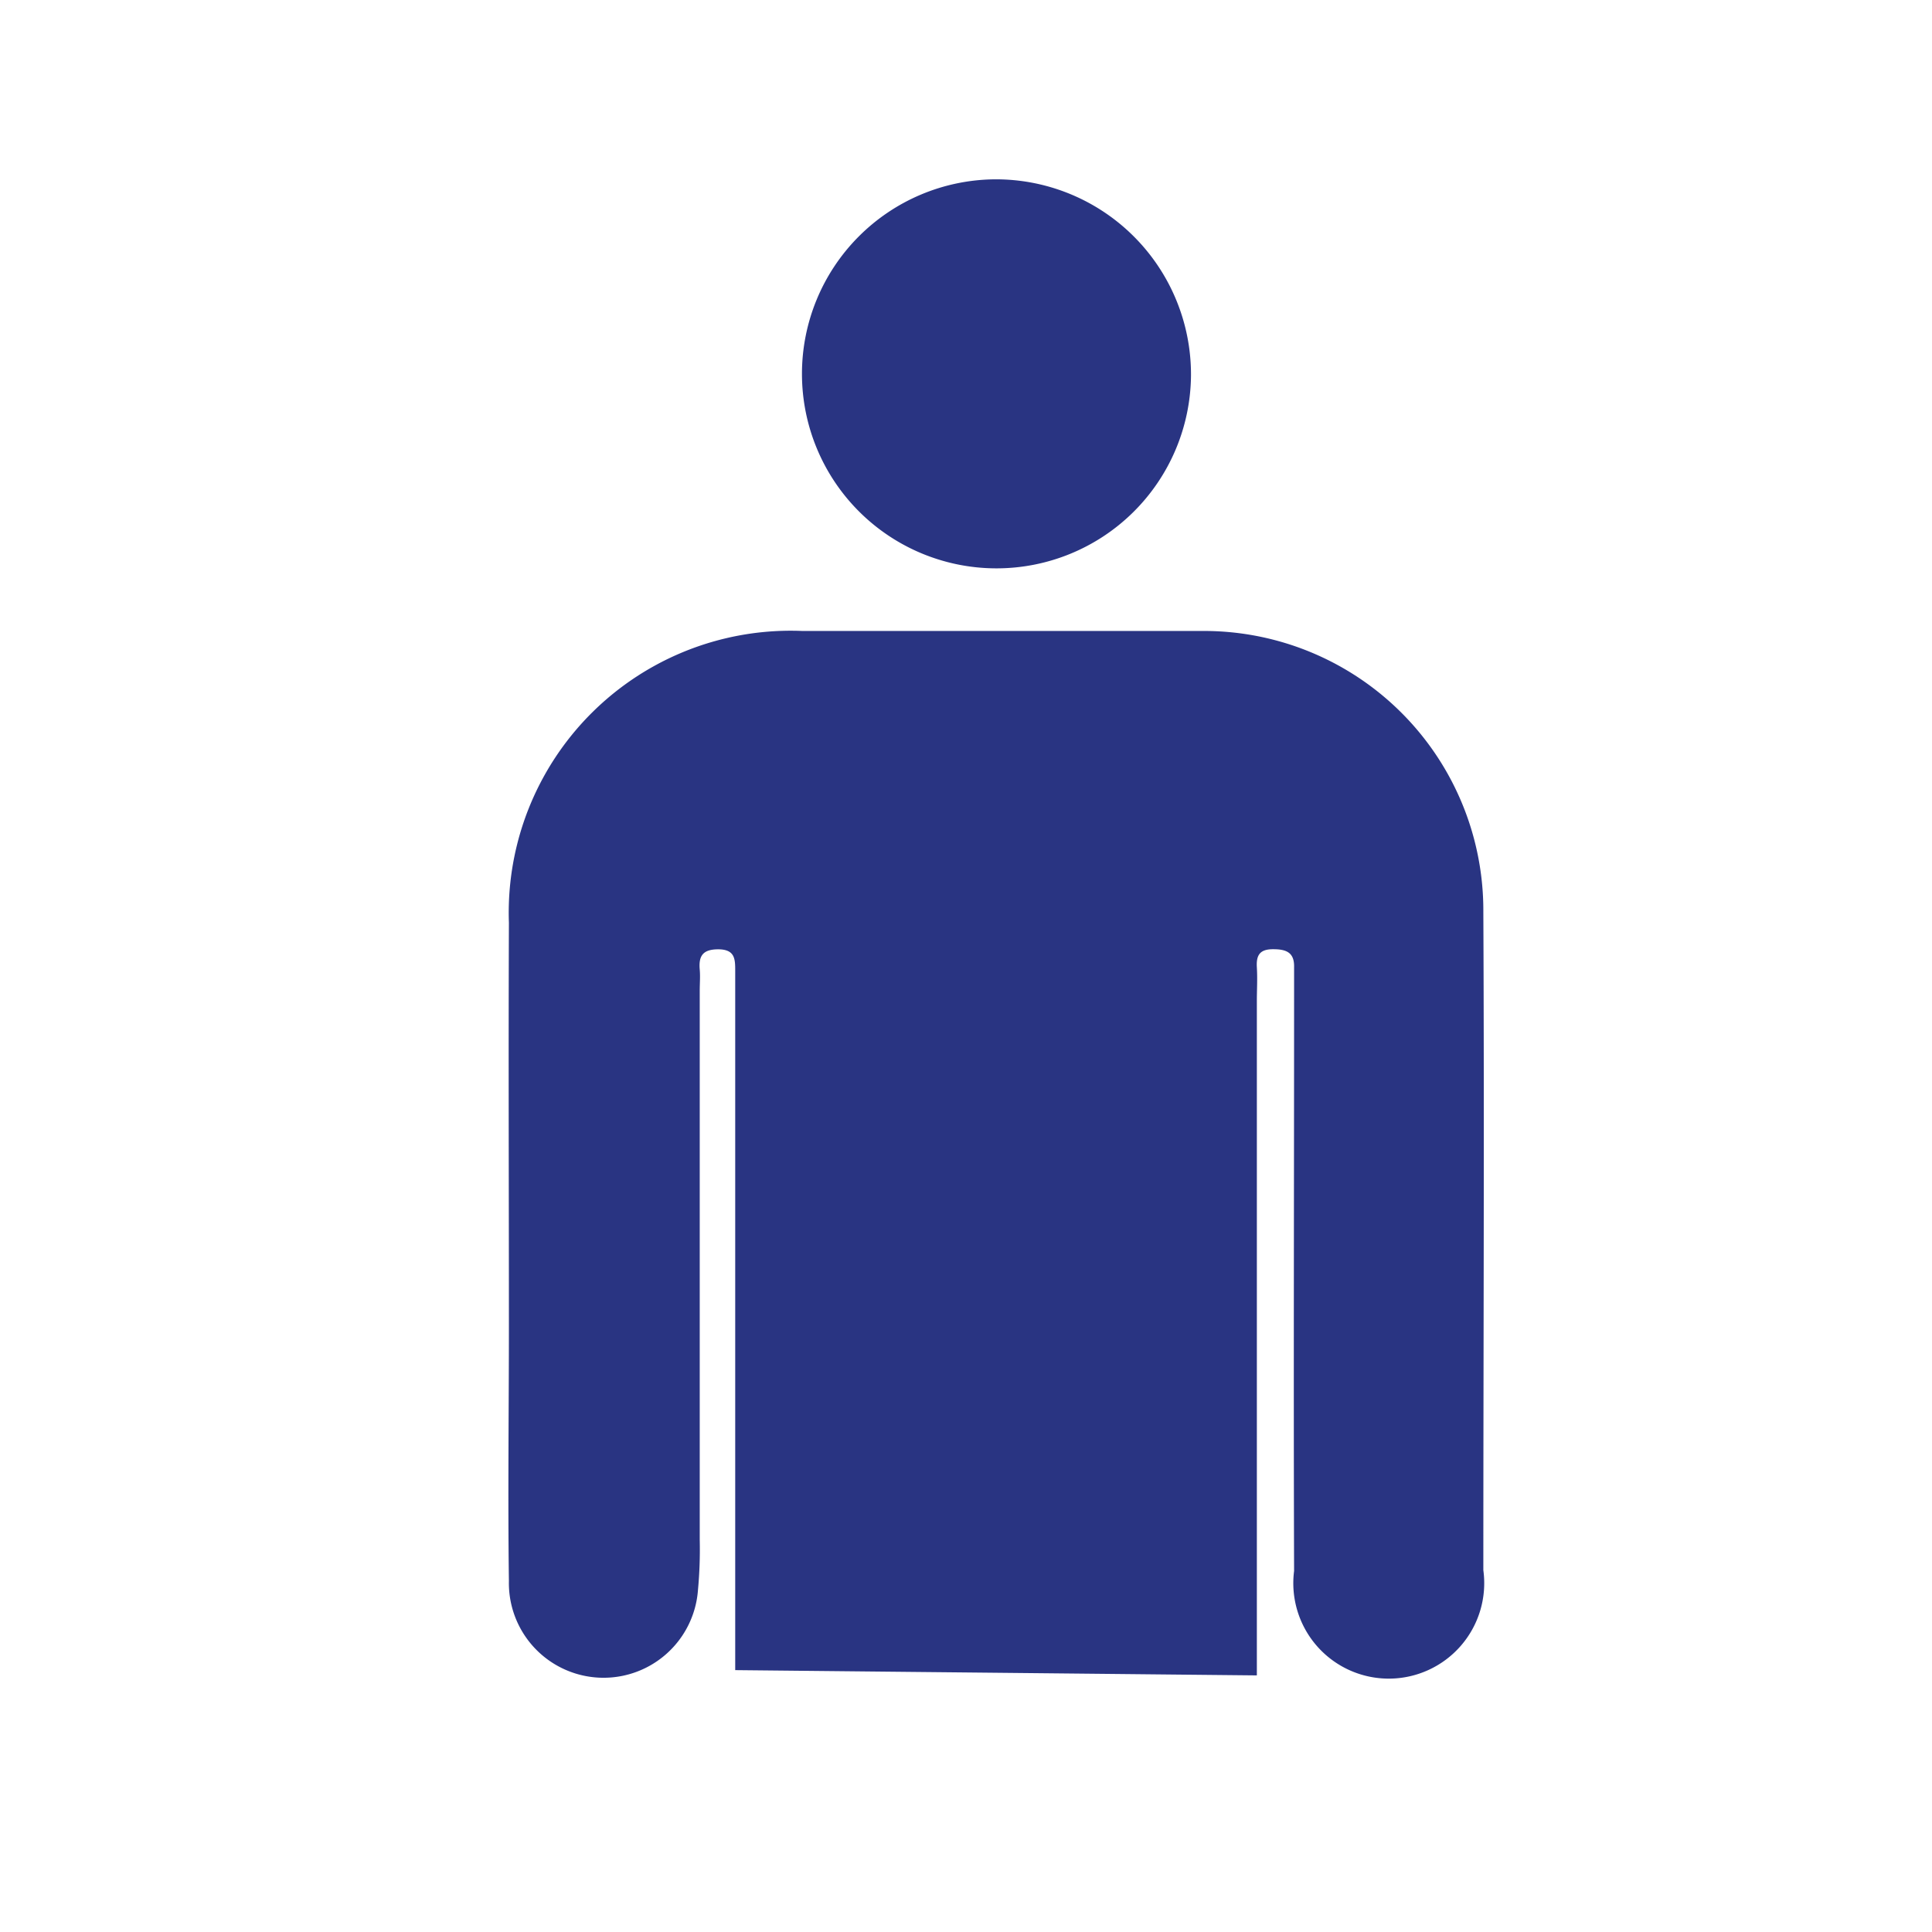 <svg xmlns="http://www.w3.org/2000/svg" width="22" height="22" viewBox="0 0 22 22">
  <g id="man" transform="translate(-256.969 -488.882)">
    <g id="Group_1033" data-name="Group 1033">
      <path id="Path_58" data-name="Path 58" d="M265.341,507.9v-7.672c0-.1,0-.191,0-.287,0-.136,0-.248-.193-.249-.174,0-.225.073-.211.23.007.079,0,.159,0,.239q0,3.126,0,6.254a4.936,4.936,0,0,1-.02.571,1.078,1.078,0,0,1-2.153-.1c-.013-.971,0-1.942,0-2.913,0-1.527-.006-3.055,0-4.583a3.211,3.211,0,0,1,3.343-3.323c1.514,0,3.028,0,4.541,0a3.182,3.182,0,0,1,3.212,3.2c.012,2.5,0,5,0,7.495a1.087,1.087,0,1,1-2.155.009c-.007-2.18,0-4.36,0-6.54,0-.111,0-.223,0-.334.005-.173-.093-.207-.244-.206s-.188.073-.18.207,0,.254,0,.381v7.681" fill="#293482"/>
      <path id="Path_59" data-name="Path 59" d="M270.531,493.161a2.215,2.215,0,1,1-2.232-2.237A2.222,2.222,0,0,1,270.531,493.161Z" fill="#293482"/>
    </g>
    <rect id="Rectangle_12" data-name="Rectangle 12" width="22" height="22" transform="translate(256.969 488.882)" fill="none"/>
  </g>
</svg>
